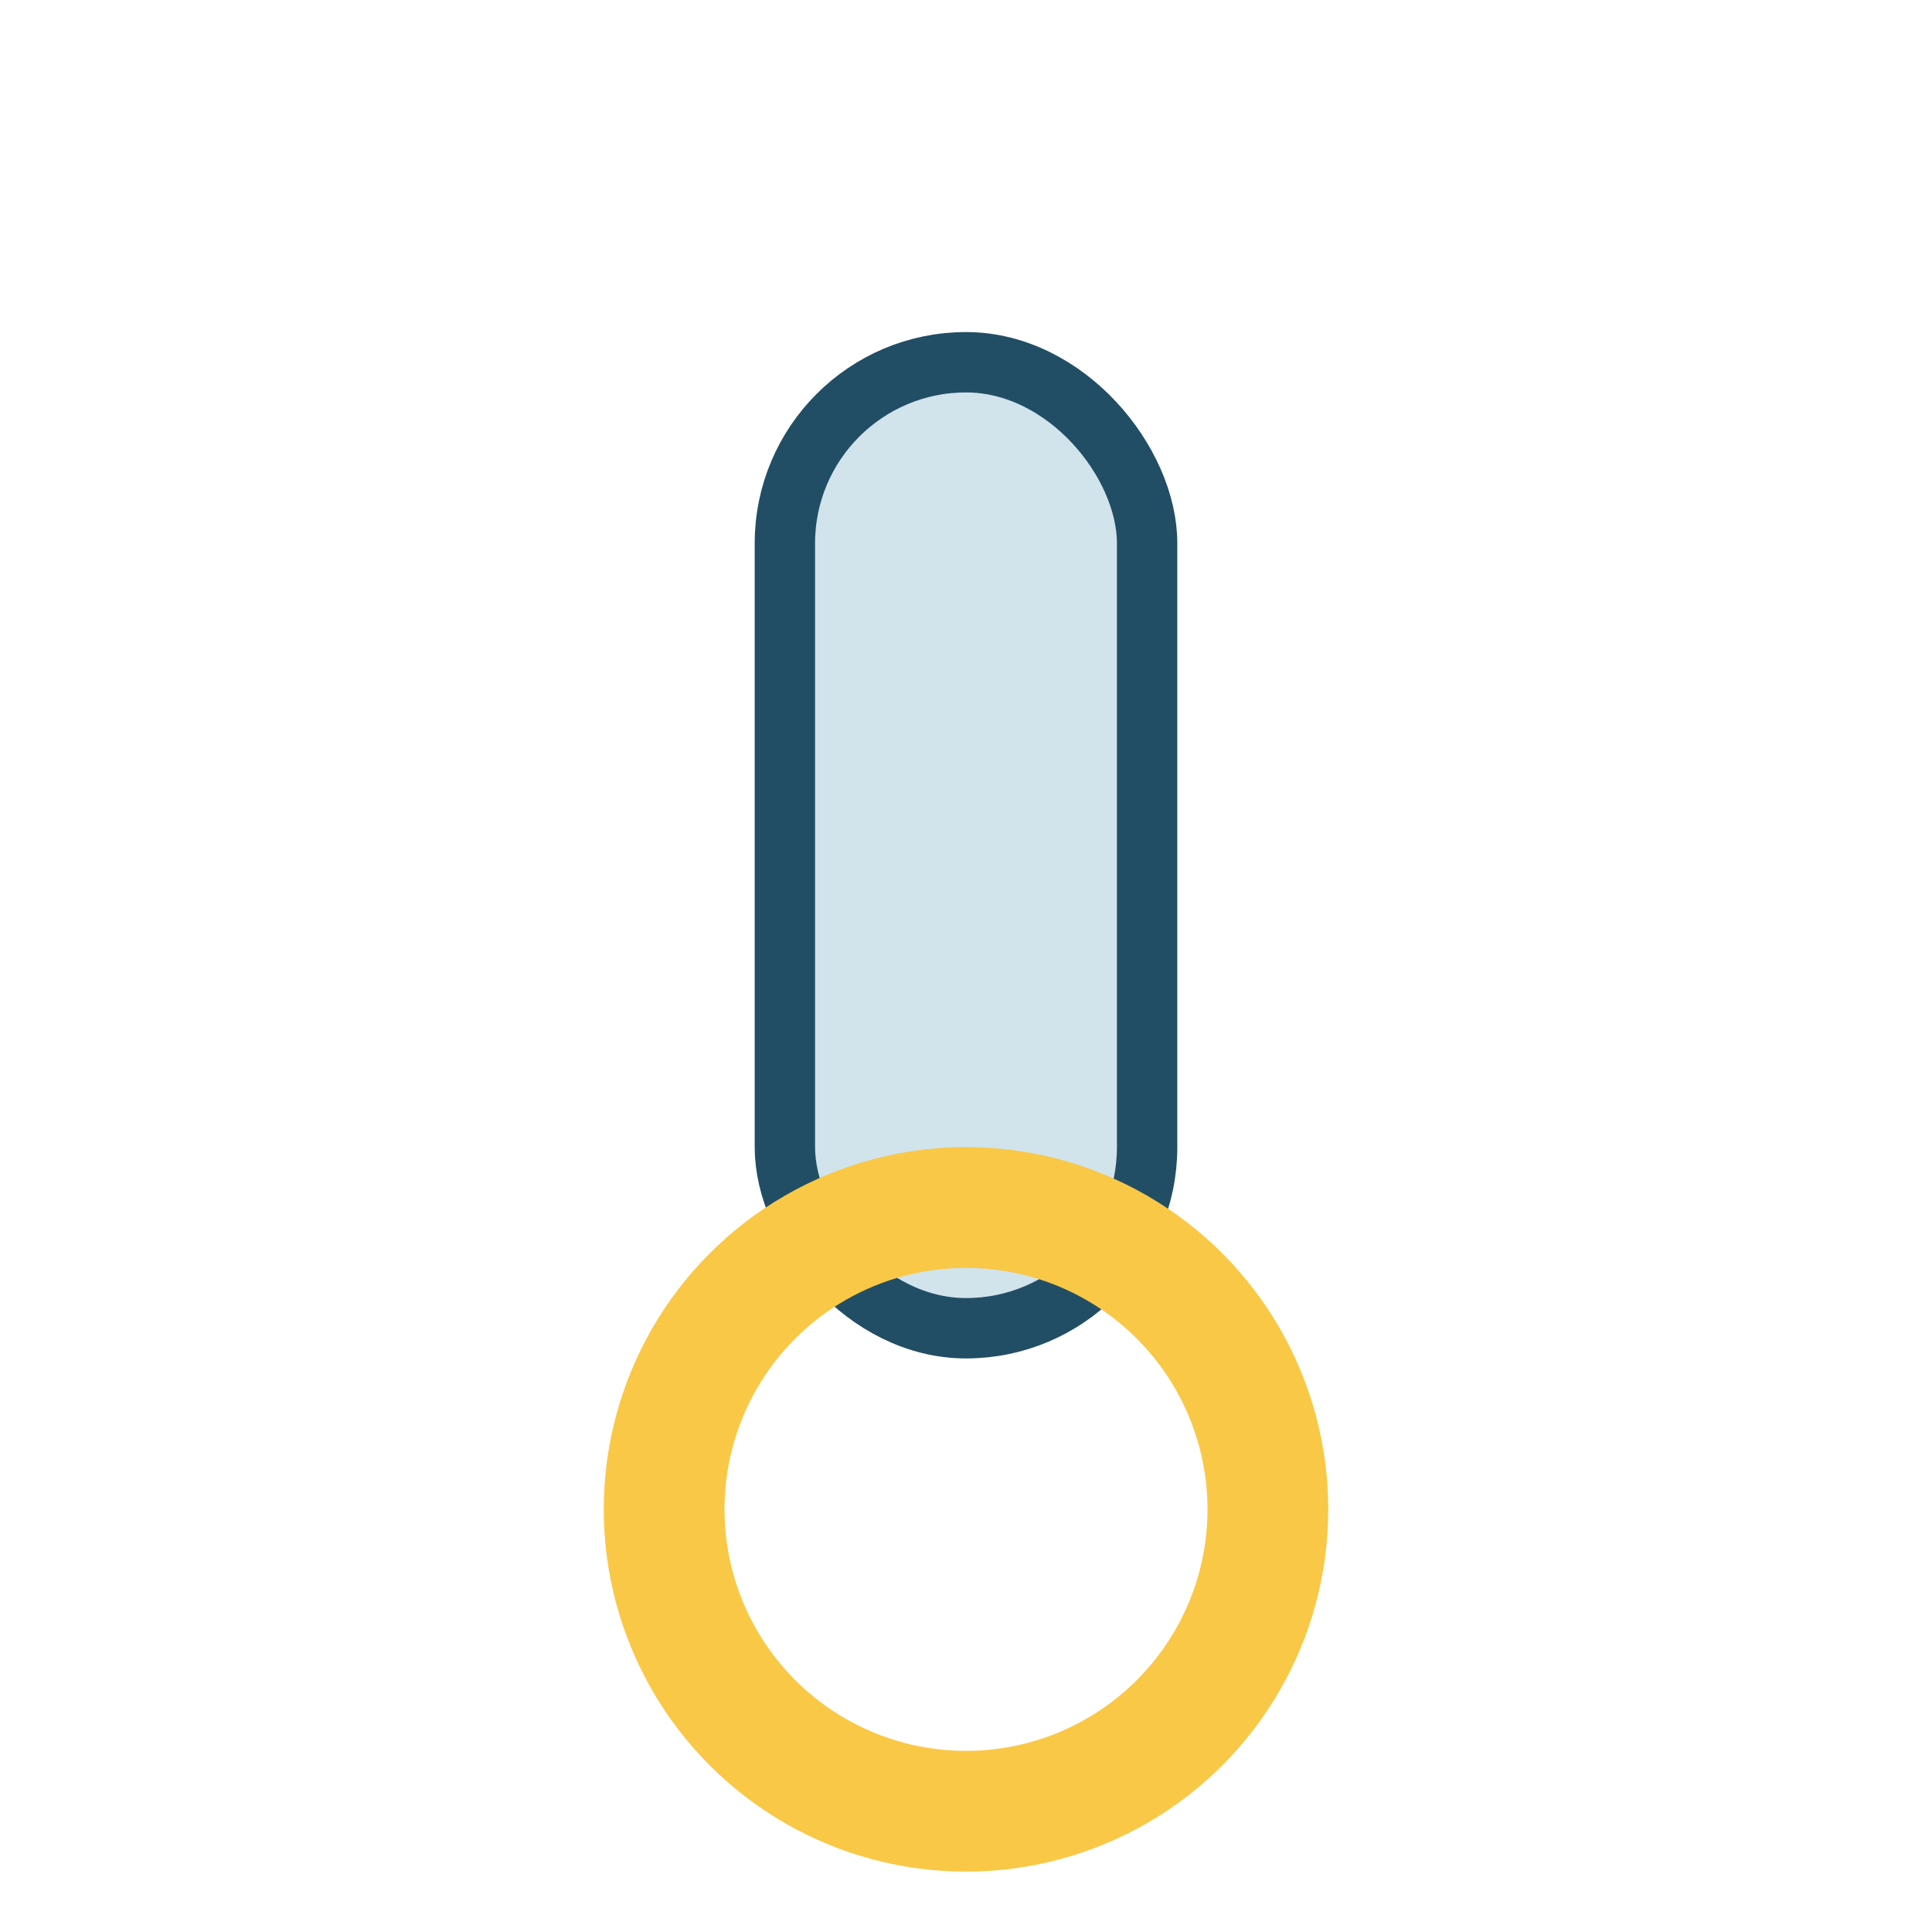<?xml version="1.0" encoding="UTF-8"?>
<svg xmlns="http://www.w3.org/2000/svg" width="32" height="32" viewBox="0 0 32 32"><rect x="13" y="6" width="6" height="16" rx="3" fill="#D1E3EB" stroke="#224E65" stroke-width="1"/><circle cx="16" cy="25" r="5" fill="none" stroke="#F9C846" stroke-width="2"/></svg>